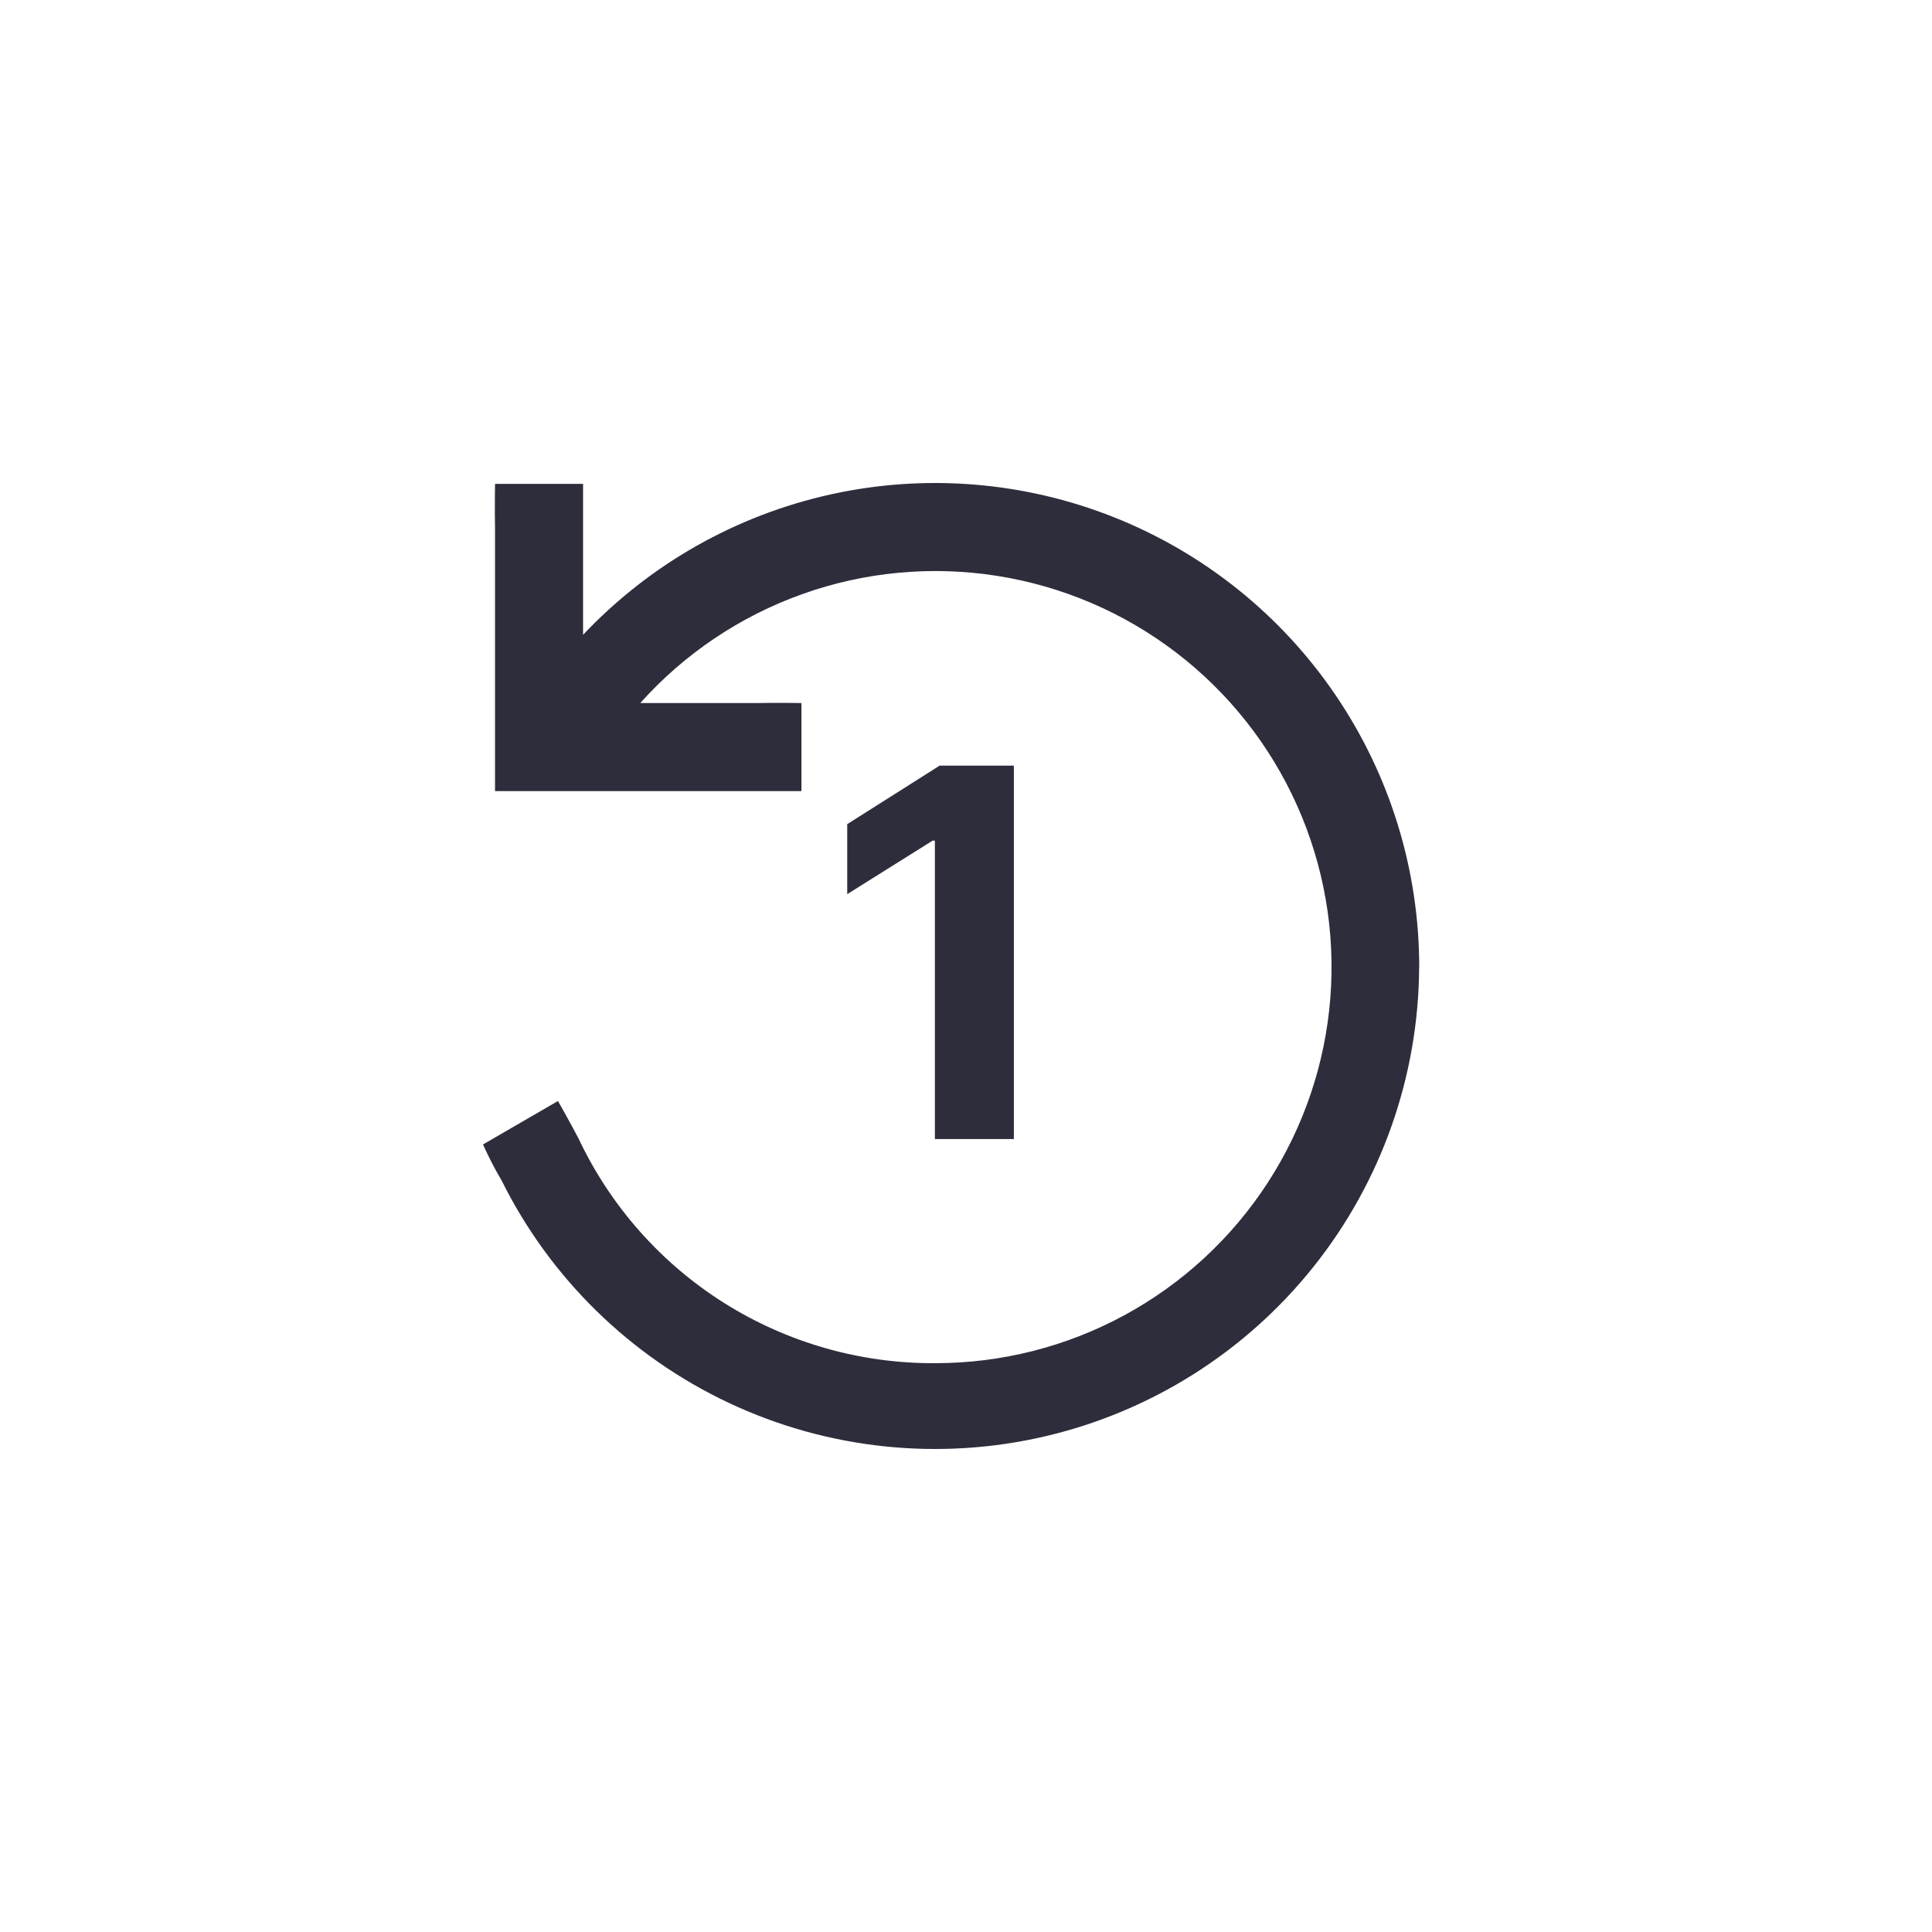 <?xml version="1.0" encoding="UTF-8"?> <svg xmlns="http://www.w3.org/2000/svg" width="48" height="48" viewBox="0 0 48 48" fill="none"><path fill-rule="evenodd" clip-rule="evenodd" d="M32.633 31.473C34.321 29.358 35.246 26.734 35.258 24.027H35.26C35.26 21.619 34.537 19.266 33.184 17.273C31.832 15.28 29.912 13.739 27.674 12.85C25.436 11.961 22.982 11.764 20.631 12.285C18.279 12.806 16.139 14.021 14.486 15.772V13.094V12.022H12.299C12.299 12.022 12.289 12.591 12.299 13.148V19.654H18.859H19.912V17.467C19.912 17.467 19.362 17.457 18.804 17.467H15.907C17.002 16.243 18.385 15.313 19.931 14.761C21.477 14.208 23.137 14.052 24.759 14.305C26.381 14.558 27.914 15.213 29.218 16.21C30.523 17.207 31.557 18.515 32.226 20.014C32.896 21.513 33.18 23.156 33.052 24.793C32.924 26.43 32.389 28.009 31.495 29.386C30.601 30.763 29.377 31.894 27.934 32.677C26.491 33.46 24.874 33.869 23.233 33.868C21.379 33.879 19.56 33.359 17.991 32.372C16.422 31.384 15.168 29.968 14.376 28.291C14.228 28.001 13.863 27.354 13.863 27.354L12 28.434C12.138 28.741 12.292 29.041 12.463 29.33C13.668 31.754 15.656 33.699 18.105 34.853C20.554 36.007 23.32 36.3 25.956 35.687C28.592 35.074 30.945 33.589 32.633 31.473ZM25.189 28.299V19.022H23.345L21.049 20.476V22.215L23.173 20.884H23.227V28.299H25.189Z" fill="#2D2D3C"></path></svg> 